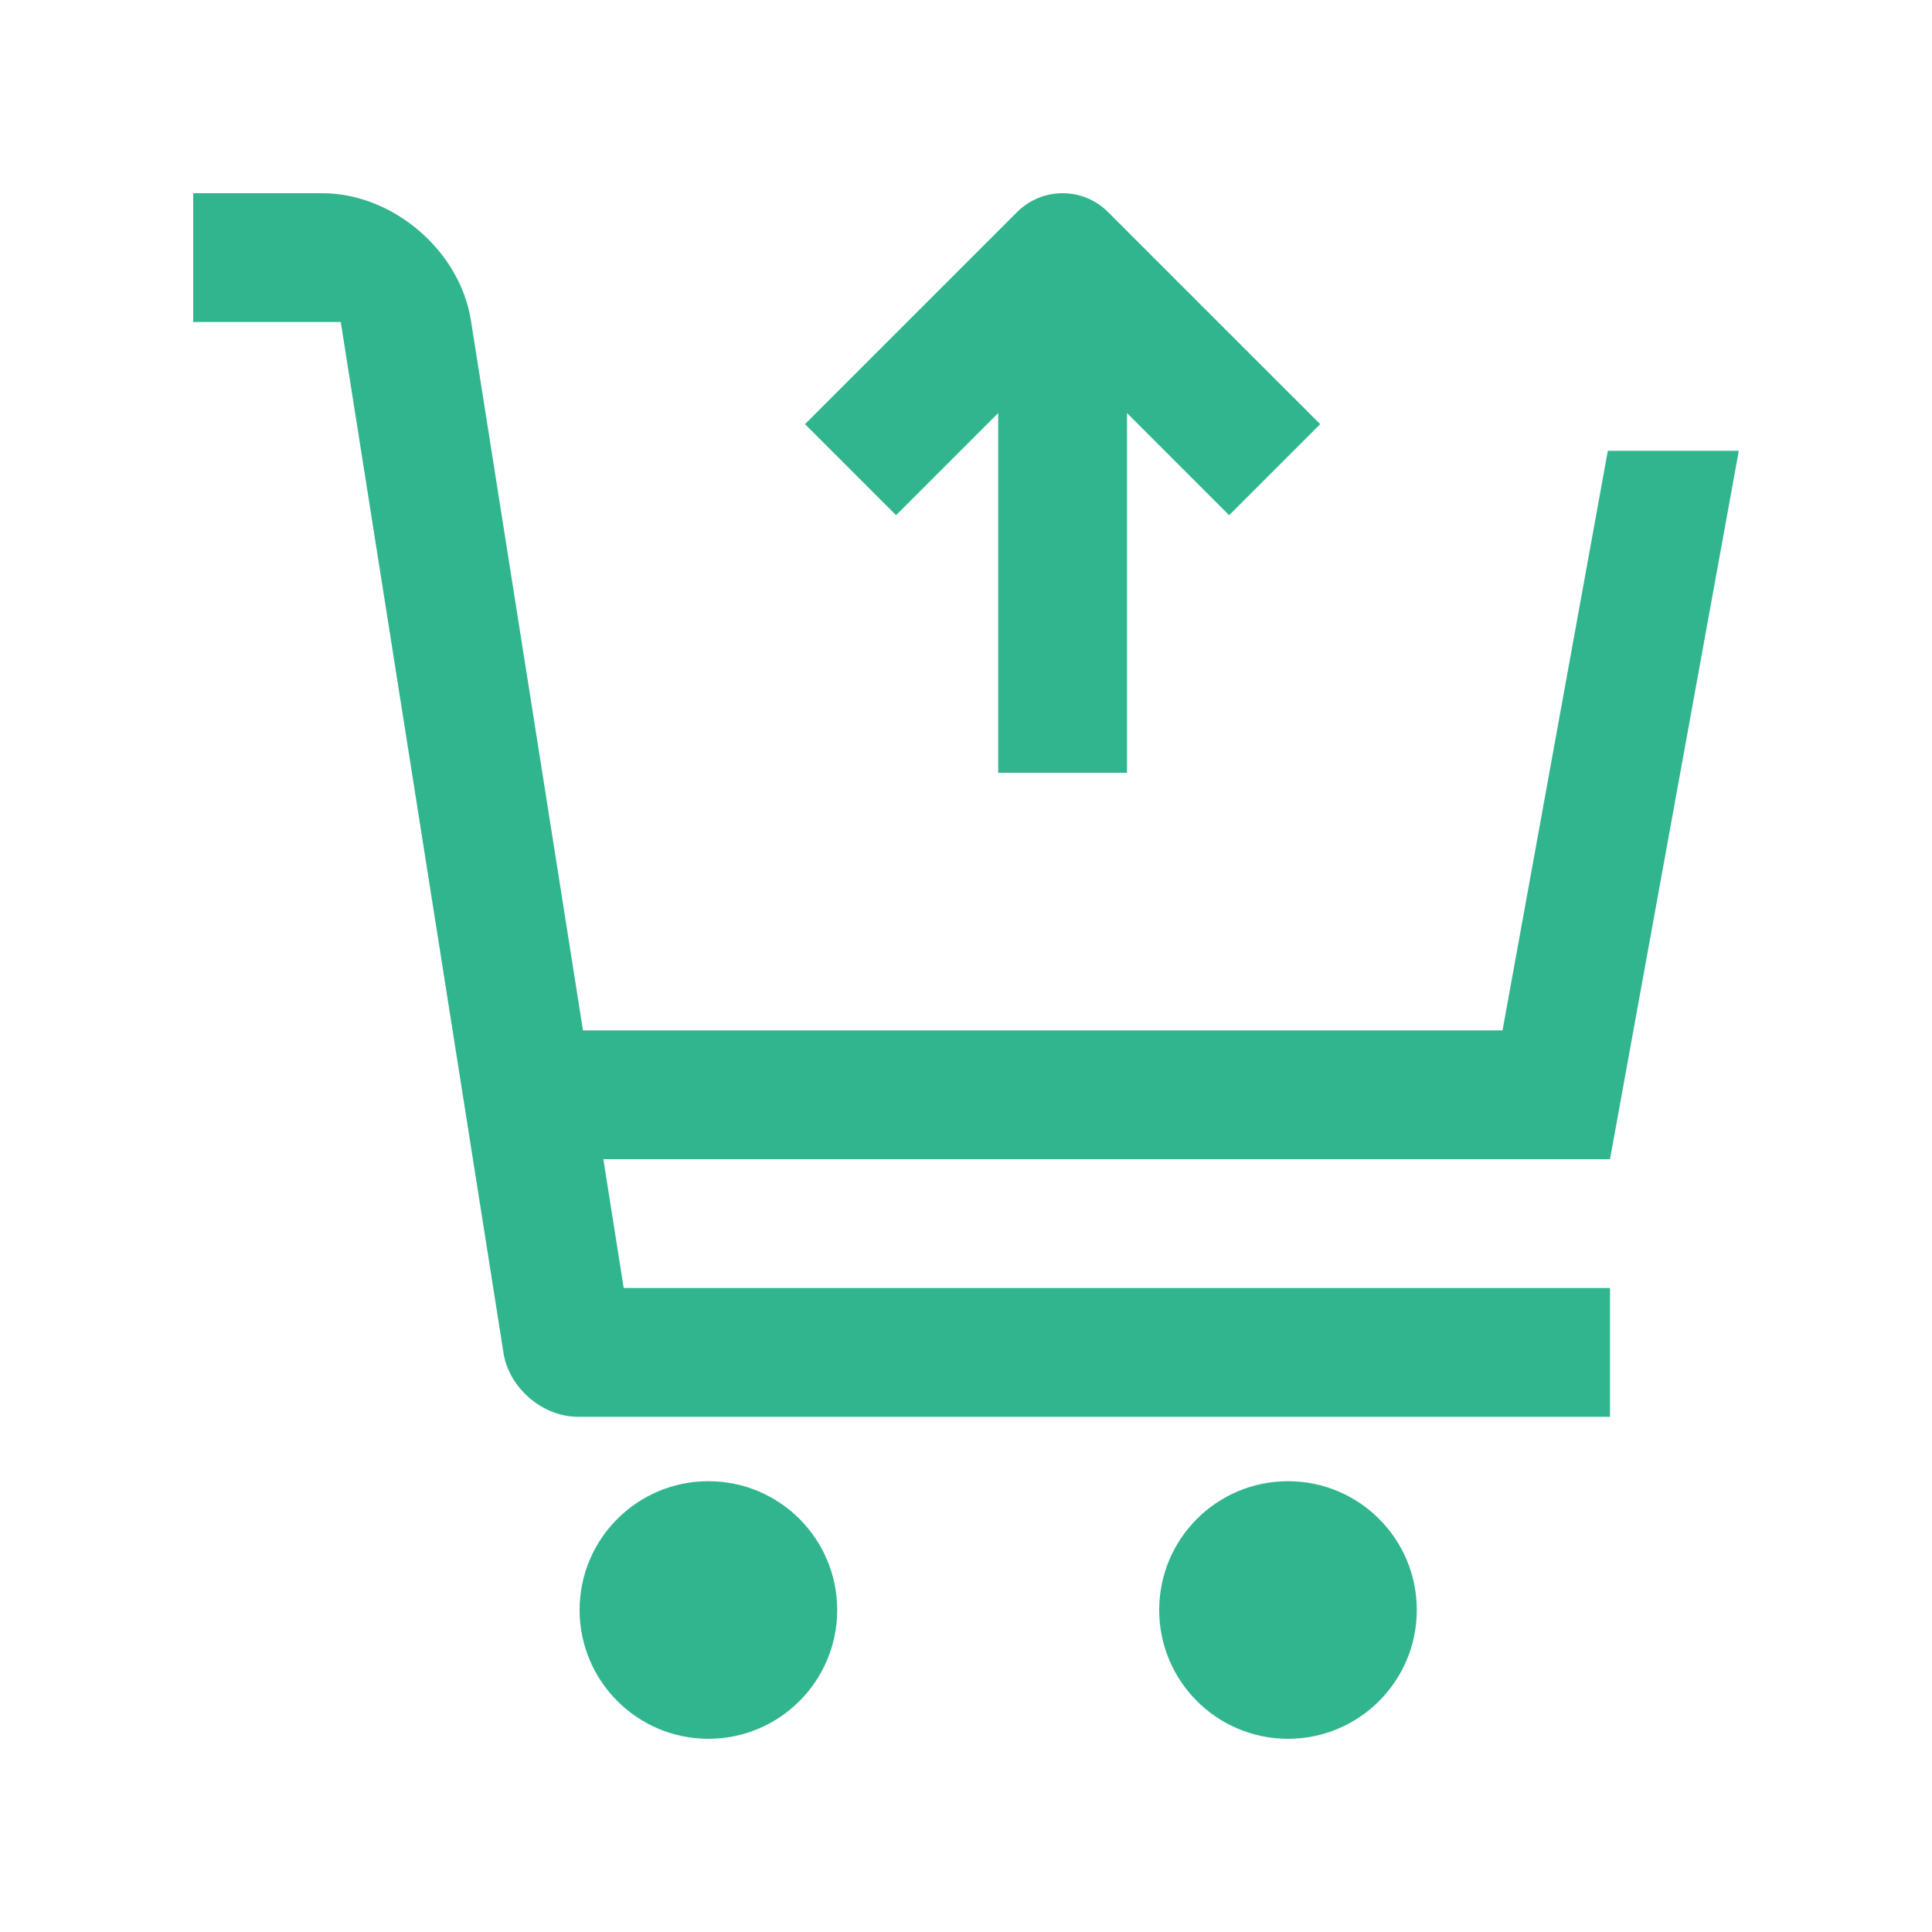<svg width="24" height="24" viewBox="0 0 24 24" fill="none" xmlns="http://www.w3.org/2000/svg">
	                            <path d="M18.665 12.8H7.242L5.85 3.98C5.712 3.111 4.88 2.4 4 2.4H2.4V4H4.233L6.255 16.809C6.324 17.244 6.741 17.6 7.18 17.6H20V16H7.748L7.495 14.4H20L21.6 5.6H19.973L18.665 12.8Z" fill="#30B58F"/>
	                            <path d="M10.4 20C10.4 20.883 9.684 21.6 8.8 21.6C7.917 21.6 7.2 20.883 7.2 20C7.2 19.116 7.917 18.4 8.8 18.4C9.684 18.4 10.4 19.116 10.4 20Z" fill="#30B58F"/>
	                            <path d="M17.6 20C17.6 20.883 16.884 21.6 16 21.6C15.116 21.6 14.4 20.883 14.4 20C14.4 19.116 15.116 18.4 16 18.4C16.884 18.4 17.6 19.116 17.6 20Z" fill="#30B58F"/>
	                            <path d="M11.131 6.4L12.4 5.131V9.6H14V5.131L15.269 6.4L16.4 5.269L13.765 2.635C13.454 2.322 12.947 2.322 12.634 2.635L10 5.269L11.131 6.4Z" fill="#30B58F"/>
	                            </svg>